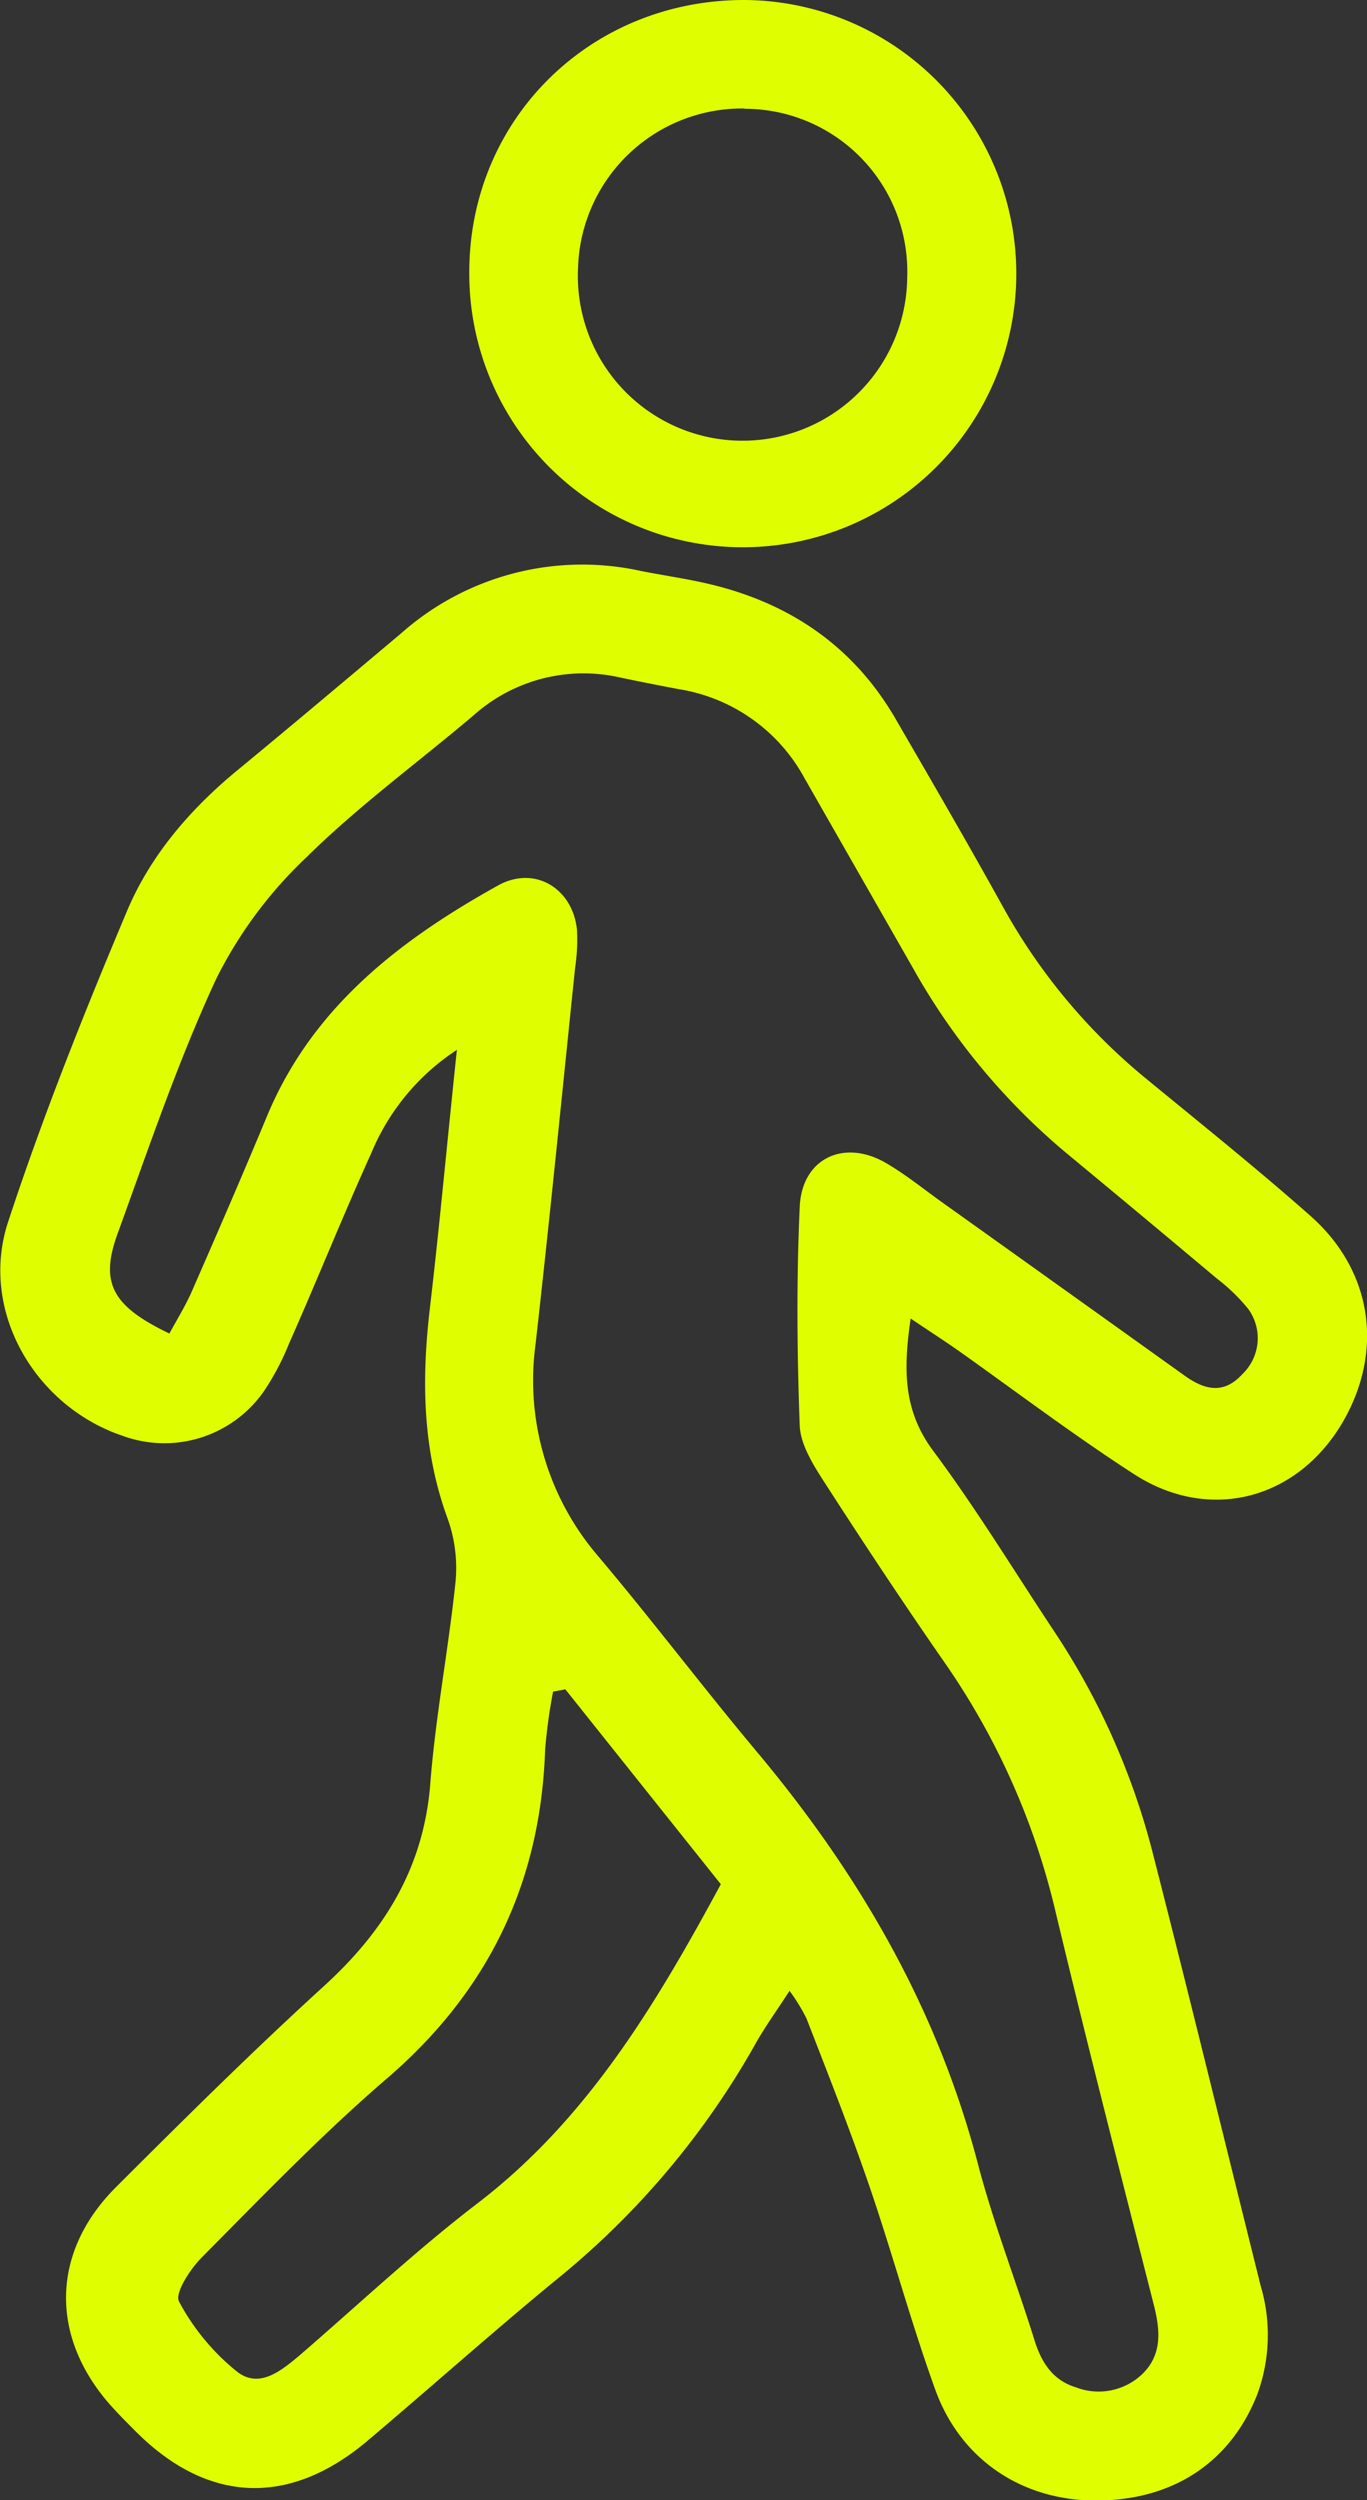 <svg id="Calque_1" data-name="Calque 1" xmlns="http://www.w3.org/2000/svg" viewBox="0 0 151.24 276.48"><rect x="0" y="0" width="151.24" height="276.48" fill="#333333" stroke="none"/><defs><style>.cls-1{fill:#dfff00;}</style></defs><title>icon3</title><path class="cls-1" d="M3753.22,1443.59c-1.44,2.23-2.73,4-3.78,5.88a90.78,90.78,0,0,1-22.14,26.16c-7,5.76-13.78,11.81-20.71,17.67-8.72,7.39-17.78,7-25.79-1.07-0.85-.86-1.71-1.71-2.52-2.61-6.91-7.63-6.84-17.07.43-24.33,7.56-7.55,15.16-15.08,23.06-22.28,6.7-6.12,11-13.13,11.71-22.38,0.58-7.42,2-14.78,2.78-22.19a16.18,16.18,0,0,0-.84-7c-2.81-7.61-2.92-15.34-2-23.25,1.08-9.18,1.91-18.39,3-28.66a25.14,25.14,0,0,0-9.47,11.41c-3.17,7-6,14.08-9.11,21.09a28.29,28.29,0,0,1-2.82,5.32,13.42,13.42,0,0,1-15.56,4.87c-9.75-3.27-15.91-13.86-12.7-23.64,3.83-11.66,8.4-23.1,13.17-34.42,2.6-6.16,7-11.27,12.23-15.57,6.07-5,12.08-10.07,18.1-15.13a30.2,30.2,0,0,1,26.51-6.89c2.57,0.51,5.17.87,7.71,1.48,8.84,2.12,15.82,6.89,20.44,14.82,4.06,7,8.1,13.95,12,21a65.35,65.35,0,0,0,15.82,18.9c6.08,5,12.22,9.91,18.11,15.12,6.79,6,8.1,14.73,3.75,22.5-4.94,8.8-14.8,11.53-23.27,6.06-6.6-4.27-12.87-9-19.3-13.57-1.61-1.13-3.27-2.2-5.41-3.64-0.81,5.6-.85,10.15,2.5,14.64,4.81,6.46,9,13.36,13.47,20.09a79.85,79.85,0,0,1,10.77,24.2c4.1,16,8,32.06,12,48.09a19.09,19.09,0,0,1-.36,11.88c-2.94,7.58-9.38,11.84-17.93,11.81-8.1,0-14.91-4.49-17.72-12.24-2.67-7.38-4.72-15-7.26-22.42-2.15-6.28-4.59-12.46-7-18.66A20.74,20.74,0,0,0,3753.22,1443.59Zm-68.61-72.69c0.81-1.49,1.74-3,2.43-4.54,2.83-6.46,5.64-12.93,8.35-19.45,5-12.06,14.67-19.49,25.58-25.56,4.07-2.26,8.29.33,8.74,4.95a21.39,21.39,0,0,1-.22,4.22c-1.43,13.83-2.8,27.67-4.36,41.49a29.86,29.86,0,0,0,7,23.61c6,7.11,11.58,14.5,17.54,21.61,11.28,13.48,19.89,28.31,24.38,45.45,1.73,6.62,4.23,13,6.28,19.57,0.77,2.48,2.05,4.42,4.58,5.19a7,7,0,0,0,7.34-1.47c2.13-2.07,2-4.6,1.36-7.31-3.72-14.64-7.48-29.28-11-44a80.4,80.4,0,0,0-12.27-27.43c-4.6-6.62-9.05-13.35-13.42-20.13-1.17-1.82-2.49-4-2.57-6-0.3-8.06-.37-16.14,0-24.2,0.22-5.36,4.89-7.57,9.55-4.85,2.08,1.21,4,2.75,5.95,4.16q13.54,9.66,27.07,19.34c2.22,1.59,4.34,2.12,6.42-.18a5.49,5.49,0,0,0,.62-7.2,20.51,20.51,0,0,0-3.46-3.35q-8.11-6.81-16.27-13.56a73.37,73.37,0,0,1-17.35-20.77c-4-7-8-14-12-21a19.27,19.27,0,0,0-13.8-9.83q-3.27-.61-6.52-1.29a18.25,18.25,0,0,0-16.32,4.19c-6.16,5.21-12.71,10-18.44,15.65a47.84,47.84,0,0,0-10,13.45c-4.23,9.11-7.47,18.7-10.91,28.17C3676.88,1365.31,3678.29,1367.87,3684.61,1370.9Zm43.81,39.35-1.36.25a60.35,60.35,0,0,0-.88,6.4c-0.49,14.72-6.26,26.72-17.51,36.39-7.17,6.16-13.74,13-20.43,19.73-1.31,1.31-3.07,4-2.56,4.94a25.1,25.1,0,0,0,6.35,7.69c2.47,2,4.9,0,7-1.76,6.56-5.66,12.89-11.62,19.76-16.87,12-9.22,19.54-21.73,26.83-35.22Z" transform="translate(-3665.87 -1223.43)"/><path class="cls-1" d="M3748.29,1223.43a30.26,30.26,0,1,1-30.5,30C3717.85,1236.53,3731.23,1223.39,3748.29,1223.43Zm-0.05,12a18.16,18.16,0,0,0-18.42,17.68,18.22,18.22,0,1,0,36.42,1A18,18,0,0,0,3748.24,1235.46Z" transform="translate(-3665.87 -1223.43)"/></svg>